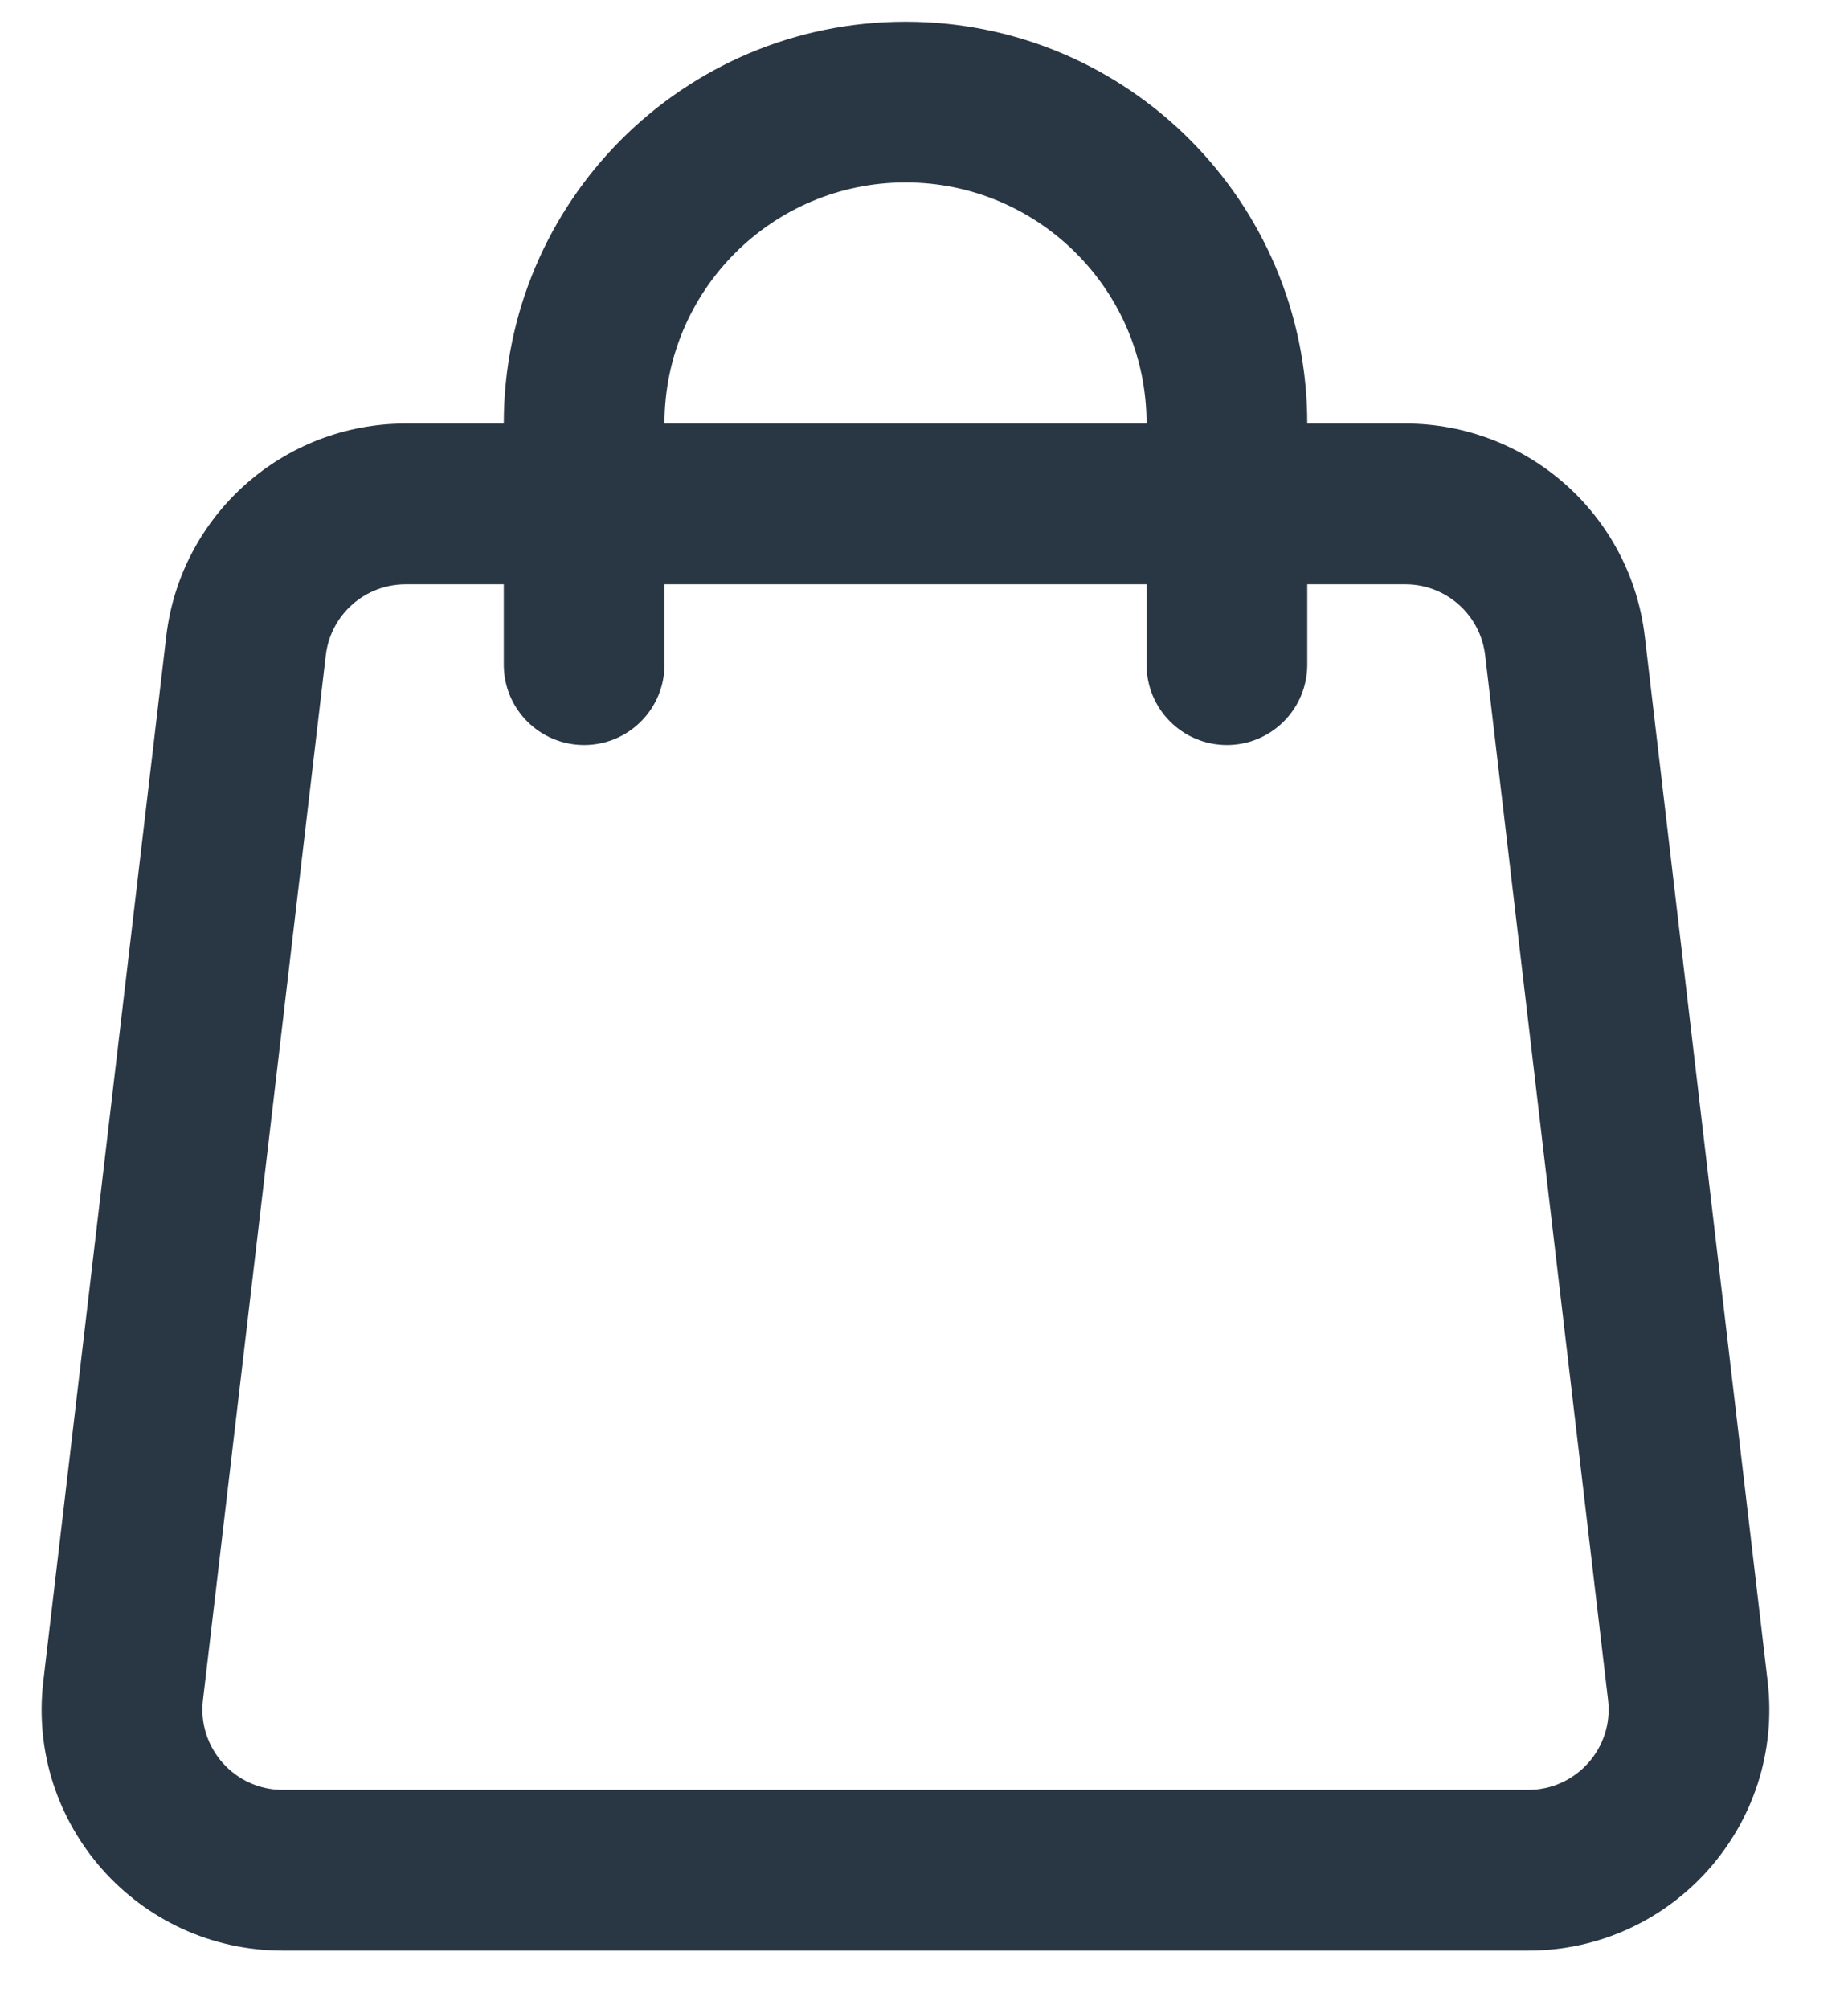 <svg width="23" height="25" viewBox="0 0 23 25" fill="none" xmlns="http://www.w3.org/2000/svg">
<path fill-rule="evenodd" clip-rule="evenodd" d="M11.27 2.27C9.613 2.27 8.27 3.613 8.27 5.27H14.27C14.27 3.613 12.927 2.27 11.27 2.27ZM14.27 7.27V8.27C14.27 8.822 14.717 9.27 15.27 9.27C15.822 9.27 16.27 8.822 16.27 8.27V7.27H17.491C17.998 7.27 18.425 7.649 18.484 8.153L20.014 21.153C20.084 21.747 19.619 22.27 19.02 22.27H3.519C2.92 22.27 2.456 21.747 2.526 21.153L4.055 8.153C4.114 7.649 4.541 7.27 5.048 7.27H6.27V8.27C6.27 8.822 6.717 9.27 7.27 9.27C7.822 9.27 8.27 8.822 8.27 8.27V7.27H14.27ZM6.27 5.27H5.048C3.527 5.27 2.246 6.408 2.069 7.919L0.539 20.919C0.329 22.703 1.723 24.27 3.519 24.27H19.02C20.816 24.27 22.21 22.703 22 20.919L20.471 7.919C20.293 6.408 19.012 5.27 17.491 5.27H16.27C16.27 2.508 14.031 0.27 11.27 0.27C8.508 0.27 6.27 2.508 6.27 5.27Z" fill="#293644"/>
</svg>

